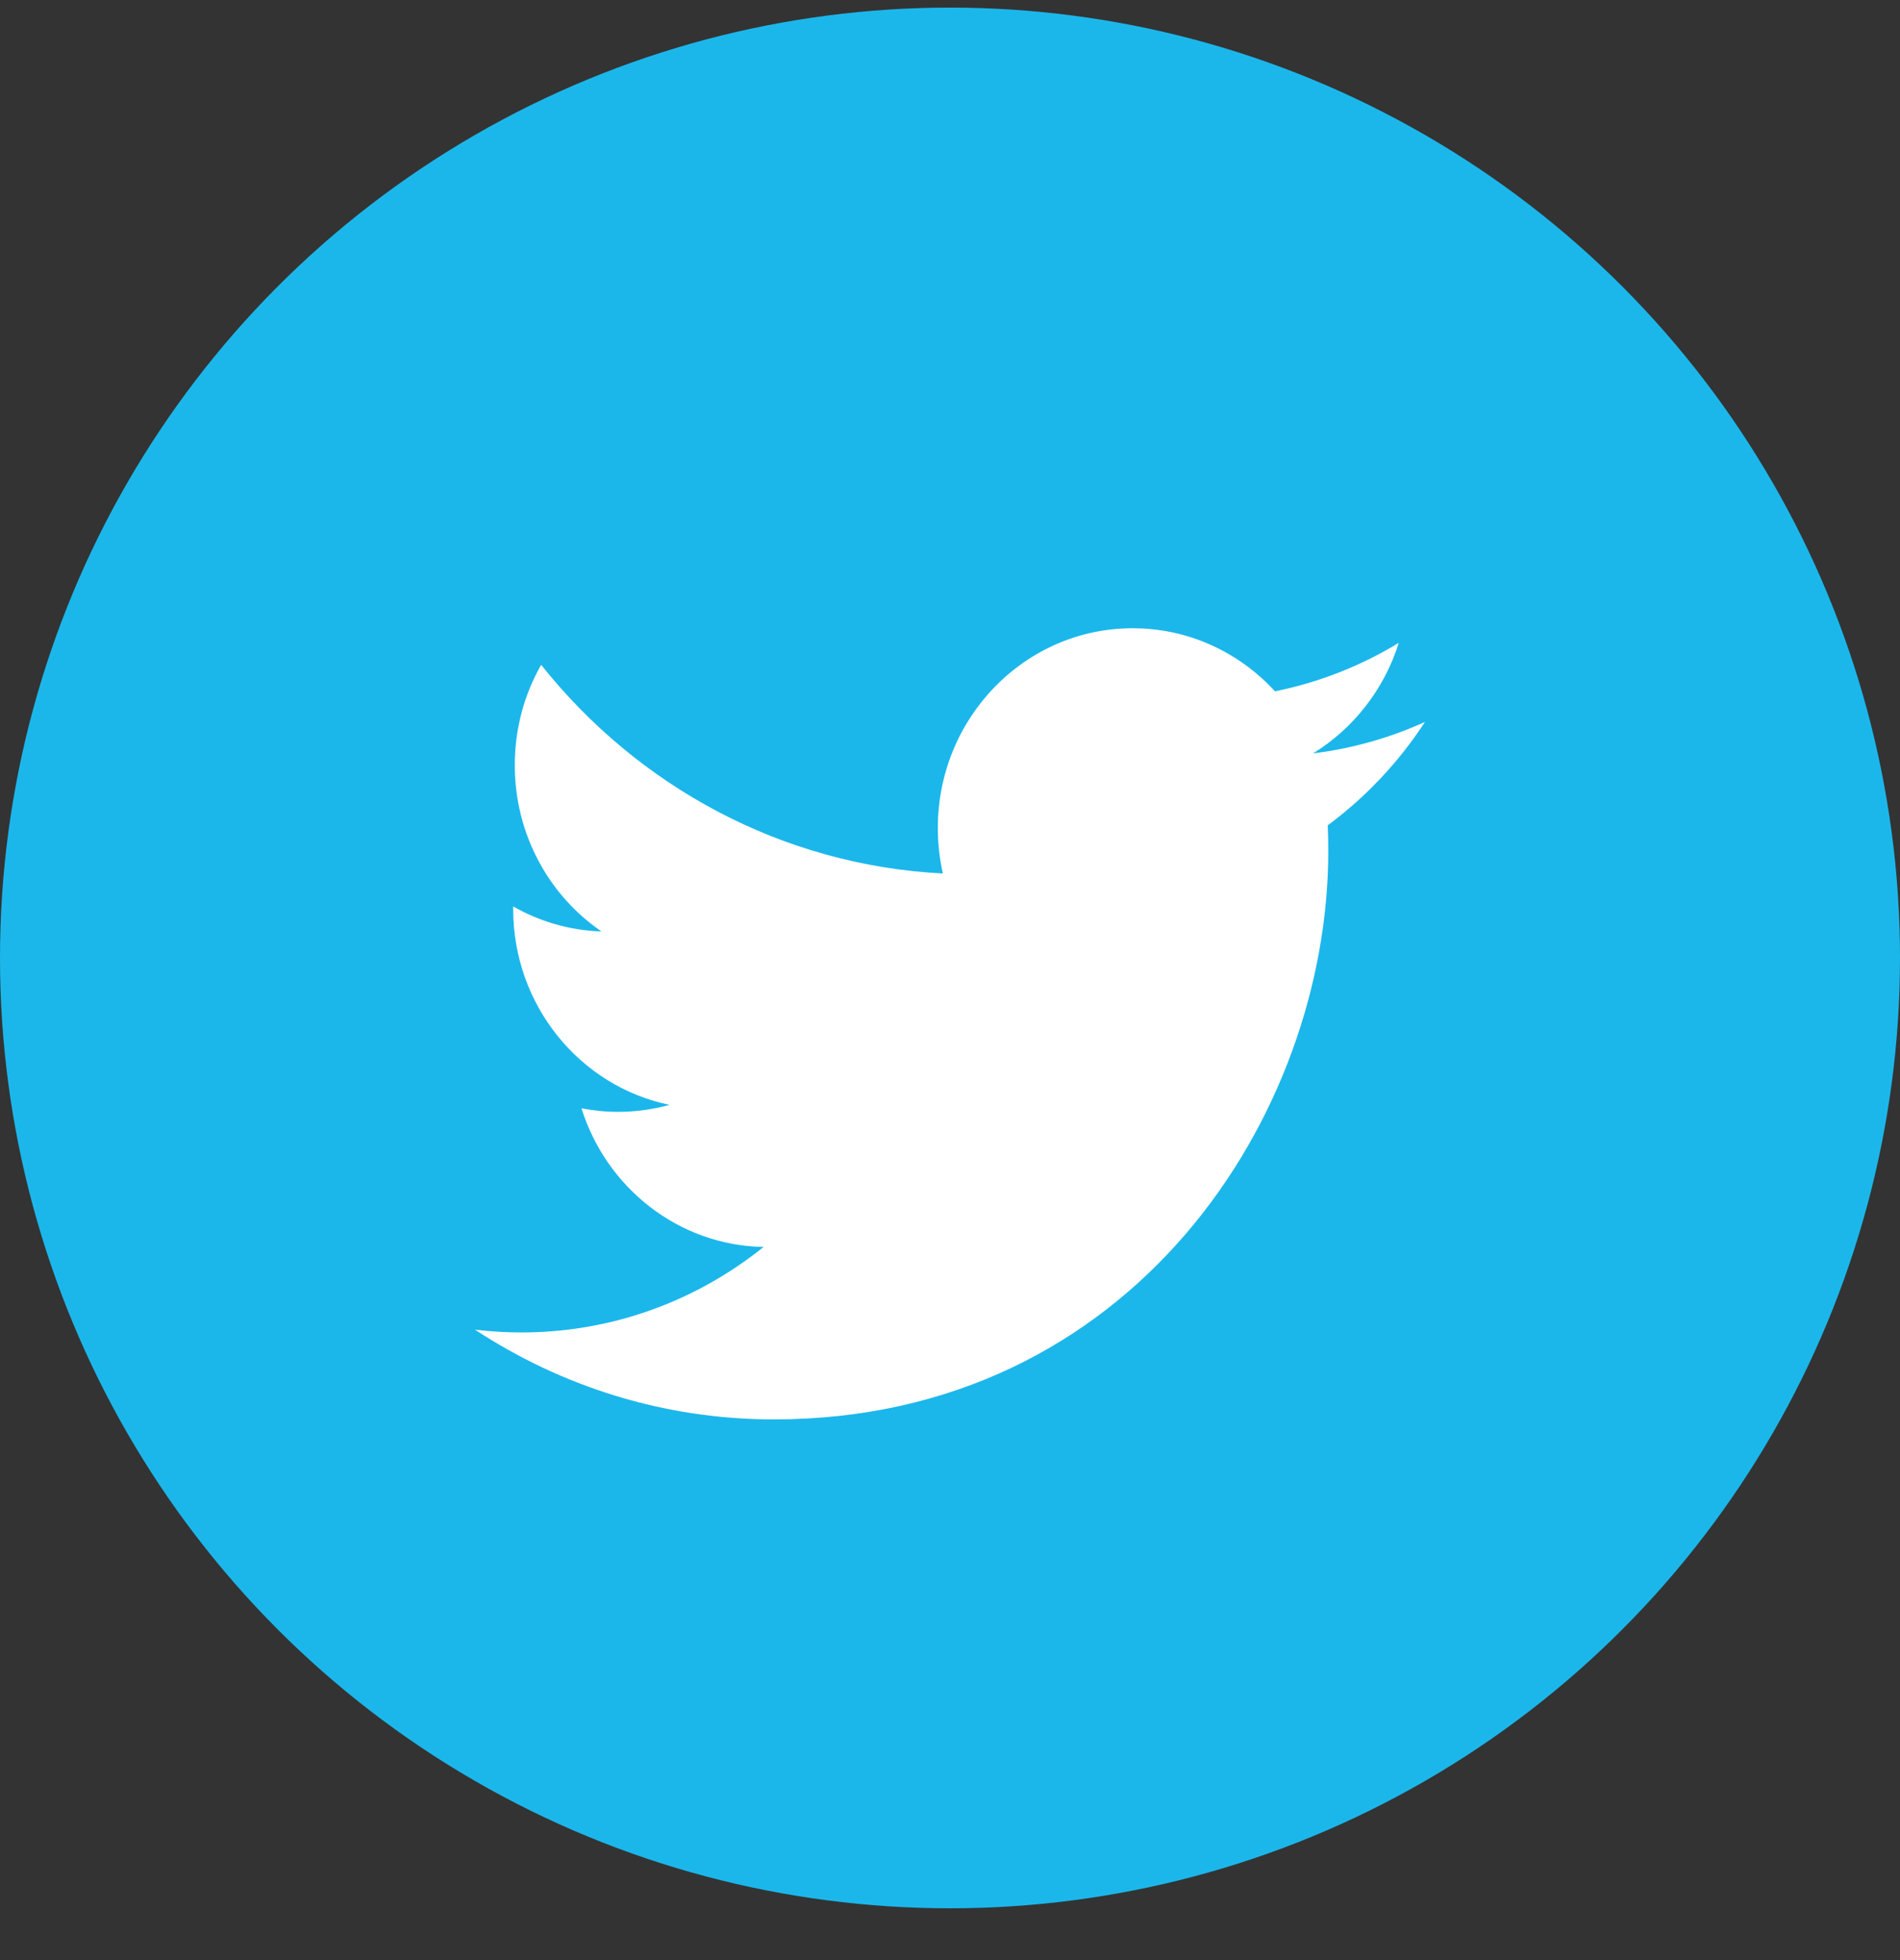 <?xml version="1.0" encoding="UTF-8"?>
<svg width="32px" height="33px" viewBox="0 0 32 33" version="1.1" xmlns="http://www.w3.org/2000/svg" xmlns:xlink="http://www.w3.org/1999/xlink">
    <rect x="0" y="0" width="32" height="33" fill="#333333" stroke="none"/>
    <title>4639B749-ECD3-4C43-8936-D4E333E578CE</title>
    <g id="TextMagic" stroke="none" stroke-width="1" fill="none" fill-rule="evenodd">
        <g id="Blog" transform="translate(-1146, -355)">
            <g id="Group-9" transform="translate(1019, 355)">
                <g id="Group-12" transform="translate(127, 0.128)">
                    <circle id="Oval-111" fill="#1BB7EB" cx="16" cy="16" r="16"></circle>
                    <path d="M24,12.026 C23.411,12.294 22.779,12.474 22.115,12.556 C22.792,12.139 23.313,11.48 23.558,10.695 C22.924,11.081 22.221,11.36 21.473,11.511 C20.875,10.858 20.022,10.449 19.077,10.449 C17.265,10.449 15.795,11.955 15.795,13.812 C15.795,14.075 15.824,14.332 15.88,14.578 C13.152,14.438 10.733,13.099 9.114,11.065 C8.831,11.561 8.67,12.139 8.67,12.755 C8.67,13.922 9.249,14.951 10.13,15.554 C9.592,15.537 9.086,15.385 8.643,15.133 C8.643,15.148 8.643,15.162 8.643,15.176 C8.643,16.805 9.774,18.164 11.276,18.473 C11,18.55 10.71,18.591 10.411,18.591 C10.199,18.591 9.994,18.57 9.793,18.531 C10.211,19.866 11.423,20.839 12.86,20.866 C11.736,21.768 10.321,22.305 8.783,22.305 C8.518,22.305 8.257,22.289 8,22.258 C9.453,23.212 11.178,23.769 13.032,23.769 C19.07,23.769 22.371,18.645 22.371,14.202 C22.371,14.056 22.368,13.911 22.362,13.767 C23.003,13.293 23.56,12.7 24,12.026 L24,12.026 Z" id="Shape-5" fill="#FFFFFF"></path>
                </g>
            </g>
        </g>
    </g>
</svg>